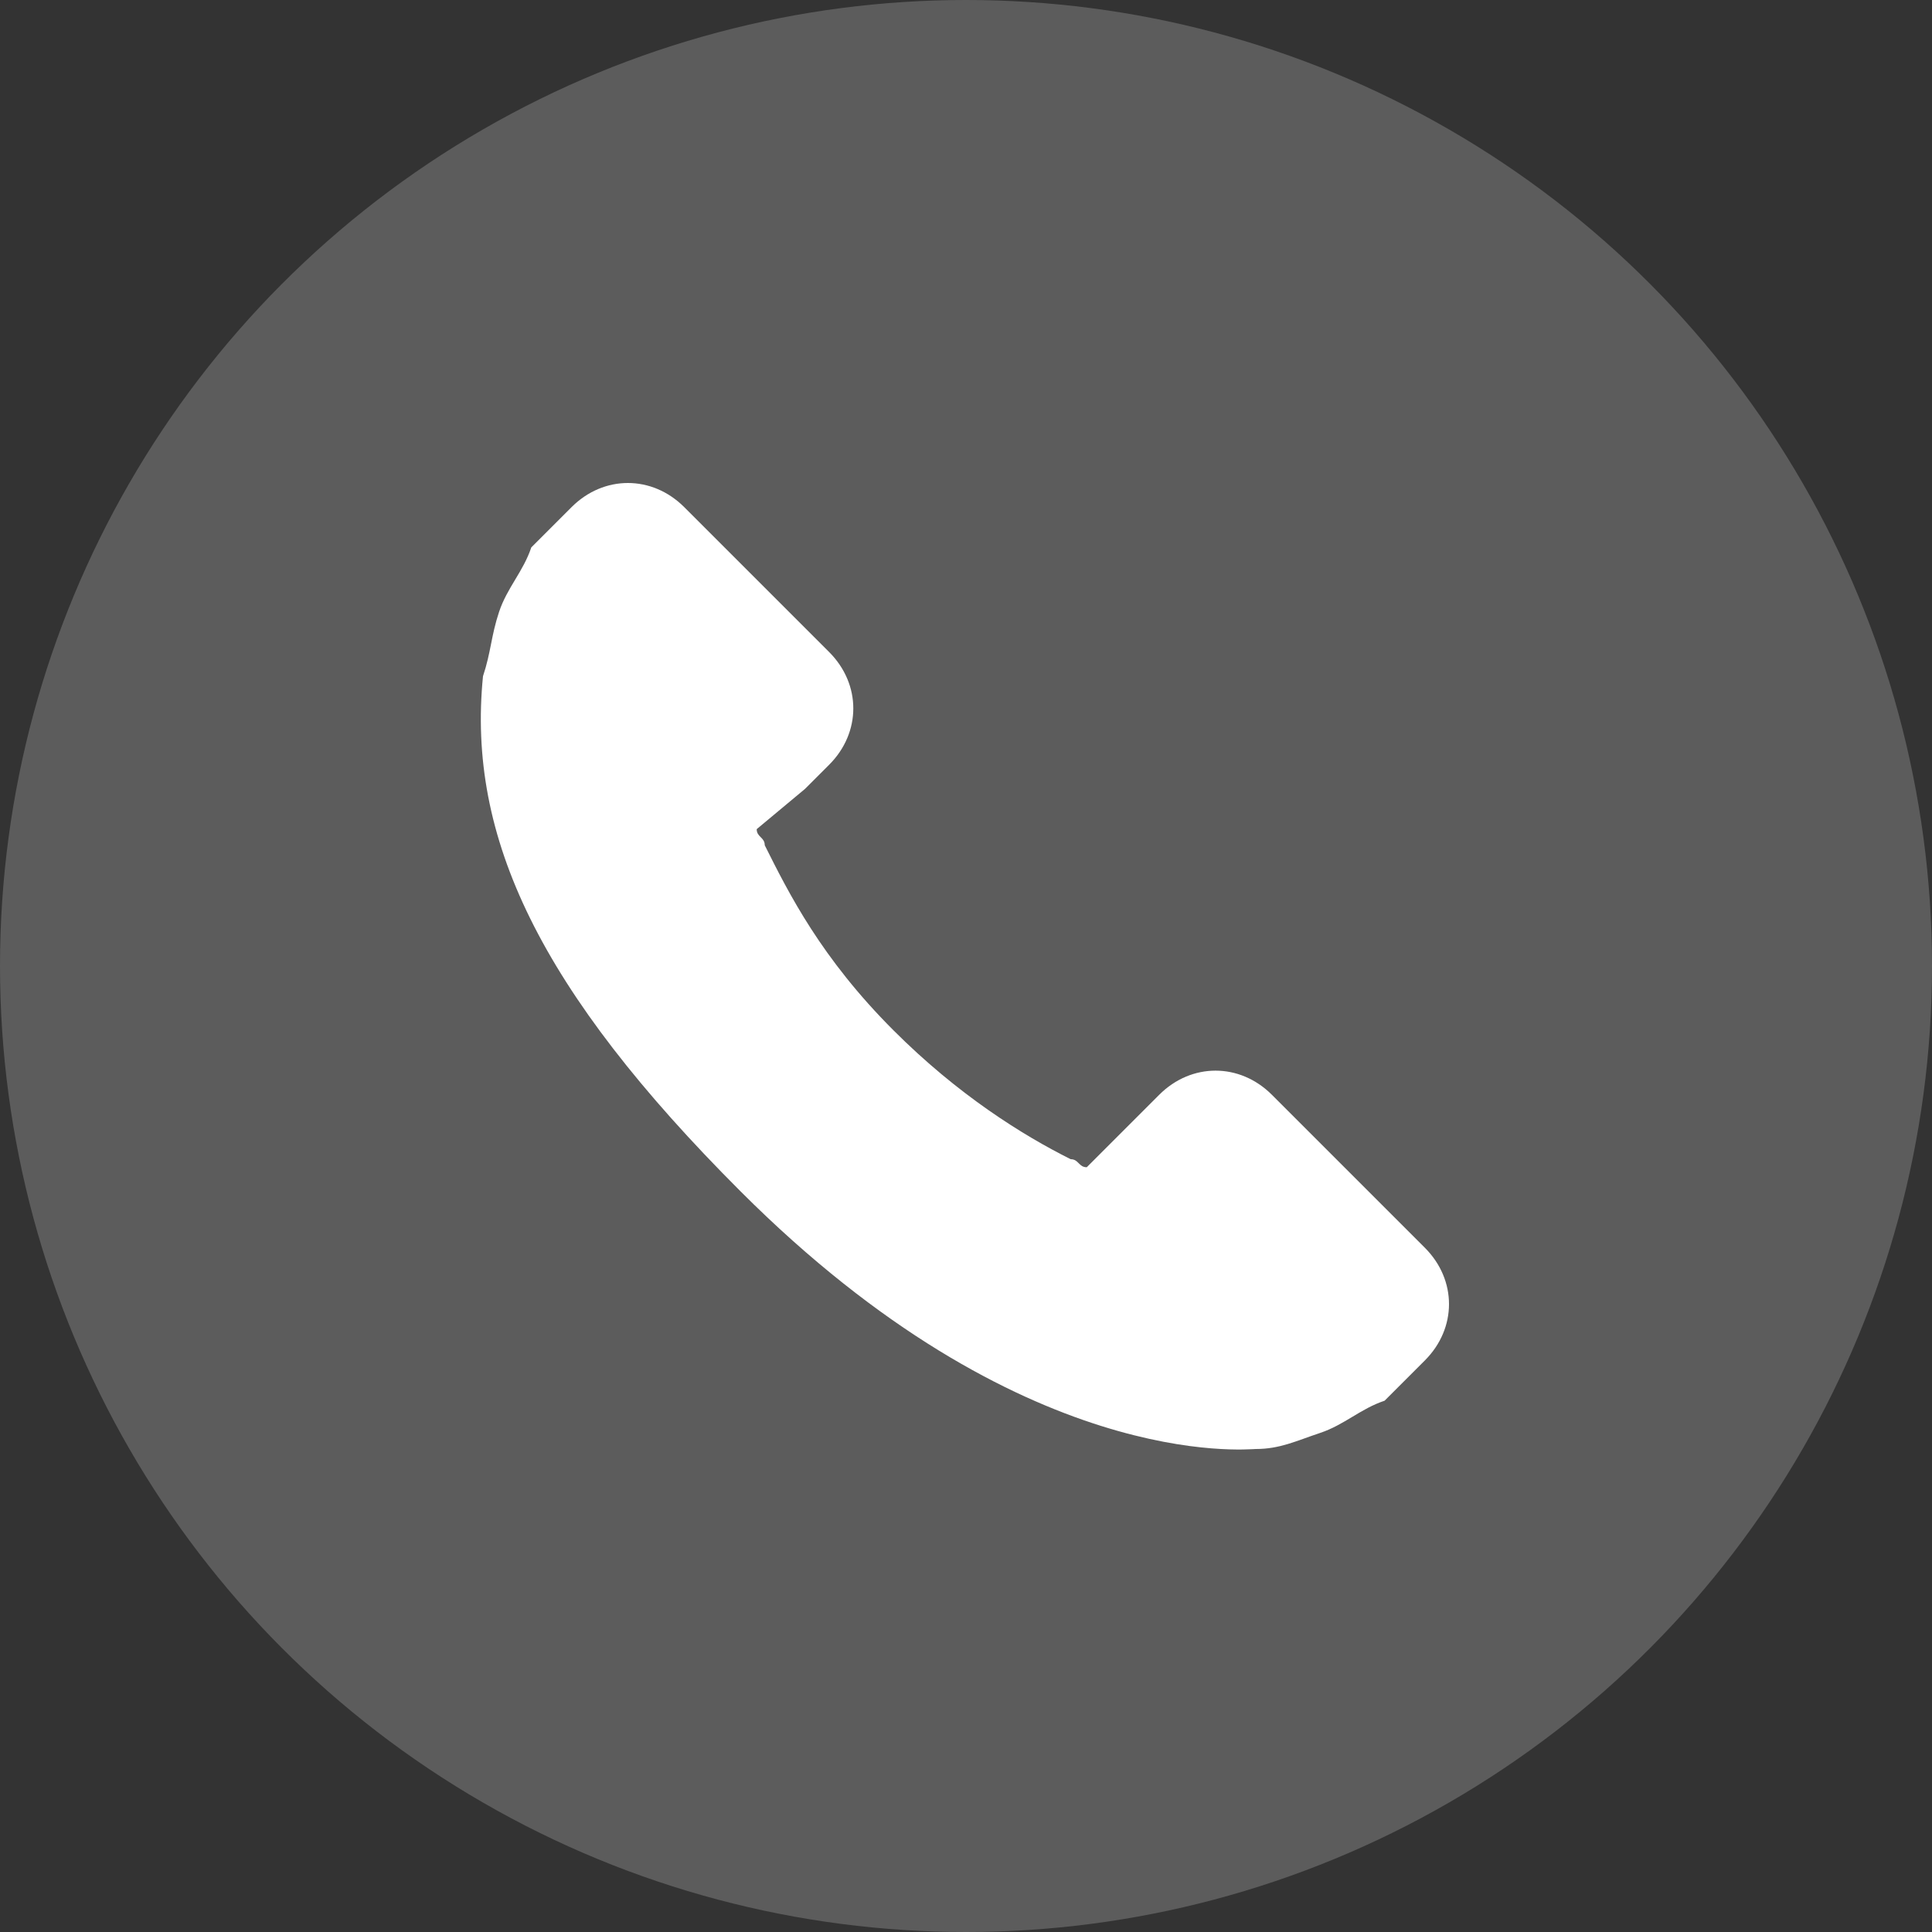 <?xml version="1.0" encoding="utf-8"?>
<!-- Generator: Adobe Illustrator 22.0.1, SVG Export Plug-In . SVG Version: 6.00 Build 0)  -->
<svg version="1.1" id="Capa_1" xmlns="http://www.w3.org/2000/svg" xmlns:xlink="http://www.w3.org/1999/xlink" x="0px" y="0px"
	 viewBox="0 0 24 24" style="enable-background:new 0 0 24 24;" xml:space="preserve">
<rect x="0" y="0" width="24" height="24" fill="#333333" stroke="none"/>
<style type="text/css">
	.st0{opacity:0.2;}
	.st1{fill:#FFFFFF;}
</style>
<g class="st0">
	<circle class="st1" cx="12" cy="12" r="12"/>
</g>
<g>
	<g>
		<g>
			<path class="st1" d="M17.7,15.5l-1.9-1.9c-0.4-0.4-1-0.4-1.4,0l-0.9,0.9c-0.1,0-0.1-0.1-0.2-0.1c-0.6-0.3-1.4-0.8-2.2-1.6
				c-0.9-0.9-1.3-1.7-1.6-2.3c0-0.1-0.1-0.1-0.1-0.2L10,9.8l0.3-0.3c0.4-0.4,0.4-1,0-1.4L8.5,6.3c-0.4-0.4-1-0.4-1.4,0L6.6,6.8l0,0
				C6.5,7.1,6.3,7.3,6.2,7.6C6.1,7.9,6.1,8.1,6,8.4c-0.2,2,0.7,3.9,3.2,6.4c3.5,3.5,6.3,3.2,6.4,3.2c0.3,0,0.5-0.1,0.8-0.2
				c0.3-0.1,0.5-0.3,0.8-0.4l0,0l0.5-0.5C18.1,16.5,18.1,15.9,17.7,15.5z"/>
		</g>
	</g>
</g>
</svg>
